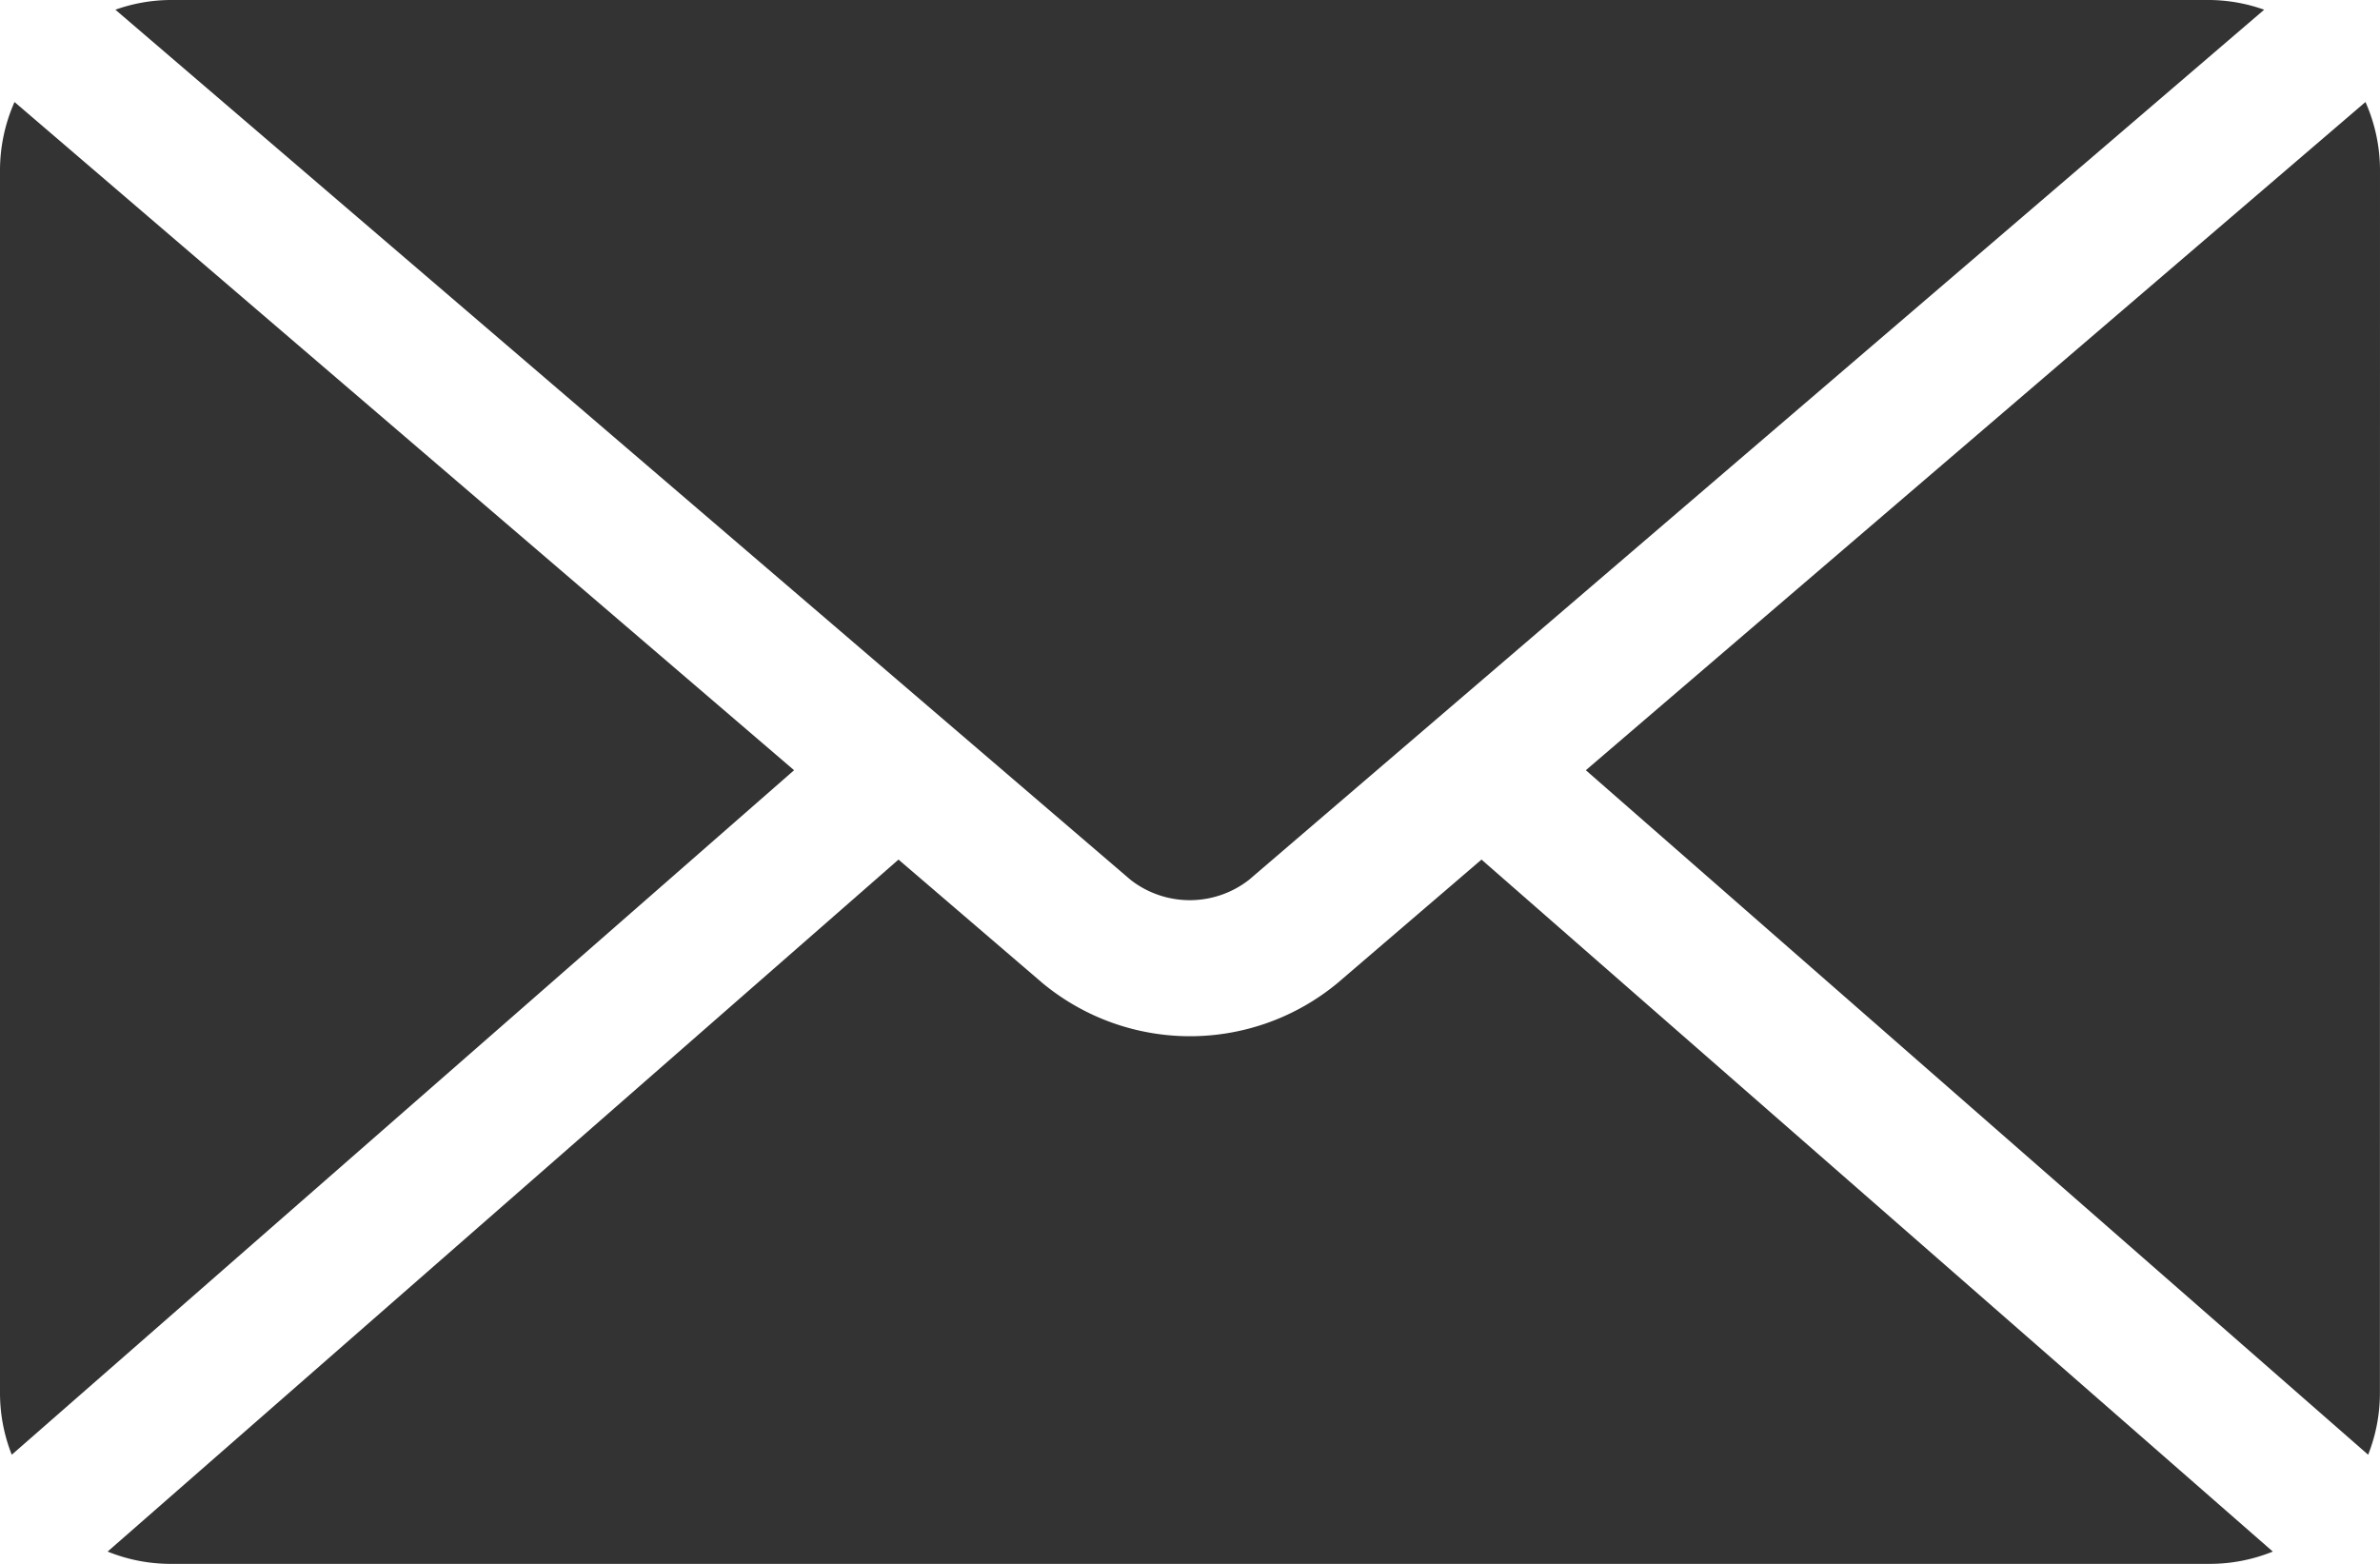<svg xmlns="http://www.w3.org/2000/svg" width="26.711" height="17.553" viewBox="0 0 26.711 17.553"><path d="M400.556,240.763a1.89,1.89,0,0,0-.163-.763l-8.75,7.5,8.78,7.683a1.885,1.885,0,0,0,.132-.683Z" transform="translate(-373.845 -238.855)" fill="#333" fill-rule="evenodd"/><path d="M361.125,246.875l11.393-9.766a1.875,1.875,0,0,0-.608-.109h-22.9a1.871,1.871,0,0,0-.608.109l11.393,9.766h0A1.081,1.081,0,0,0,361.125,246.875Z" transform="translate(-347.107 -237)" fill="#333" fill-rule="evenodd"/><path d="M363.584,262.285l-1.616,1.386a2.595,2.595,0,0,1-3.311,0h0l-1.616-1.386-8.876,7.767a1.885,1.885,0,0,0,.7.138h22.9a1.885,1.885,0,0,0,.7-.138Z" transform="translate(-346.957 -252.637)" fill="#333" fill-rule="evenodd"/><path d="M345.163,240a1.892,1.892,0,0,0-.163.763V254.5a1.883,1.883,0,0,0,.132.683l8.78-7.683Z" transform="translate(-345 -238.855)" fill="#333" fill-rule="evenodd"/></svg>